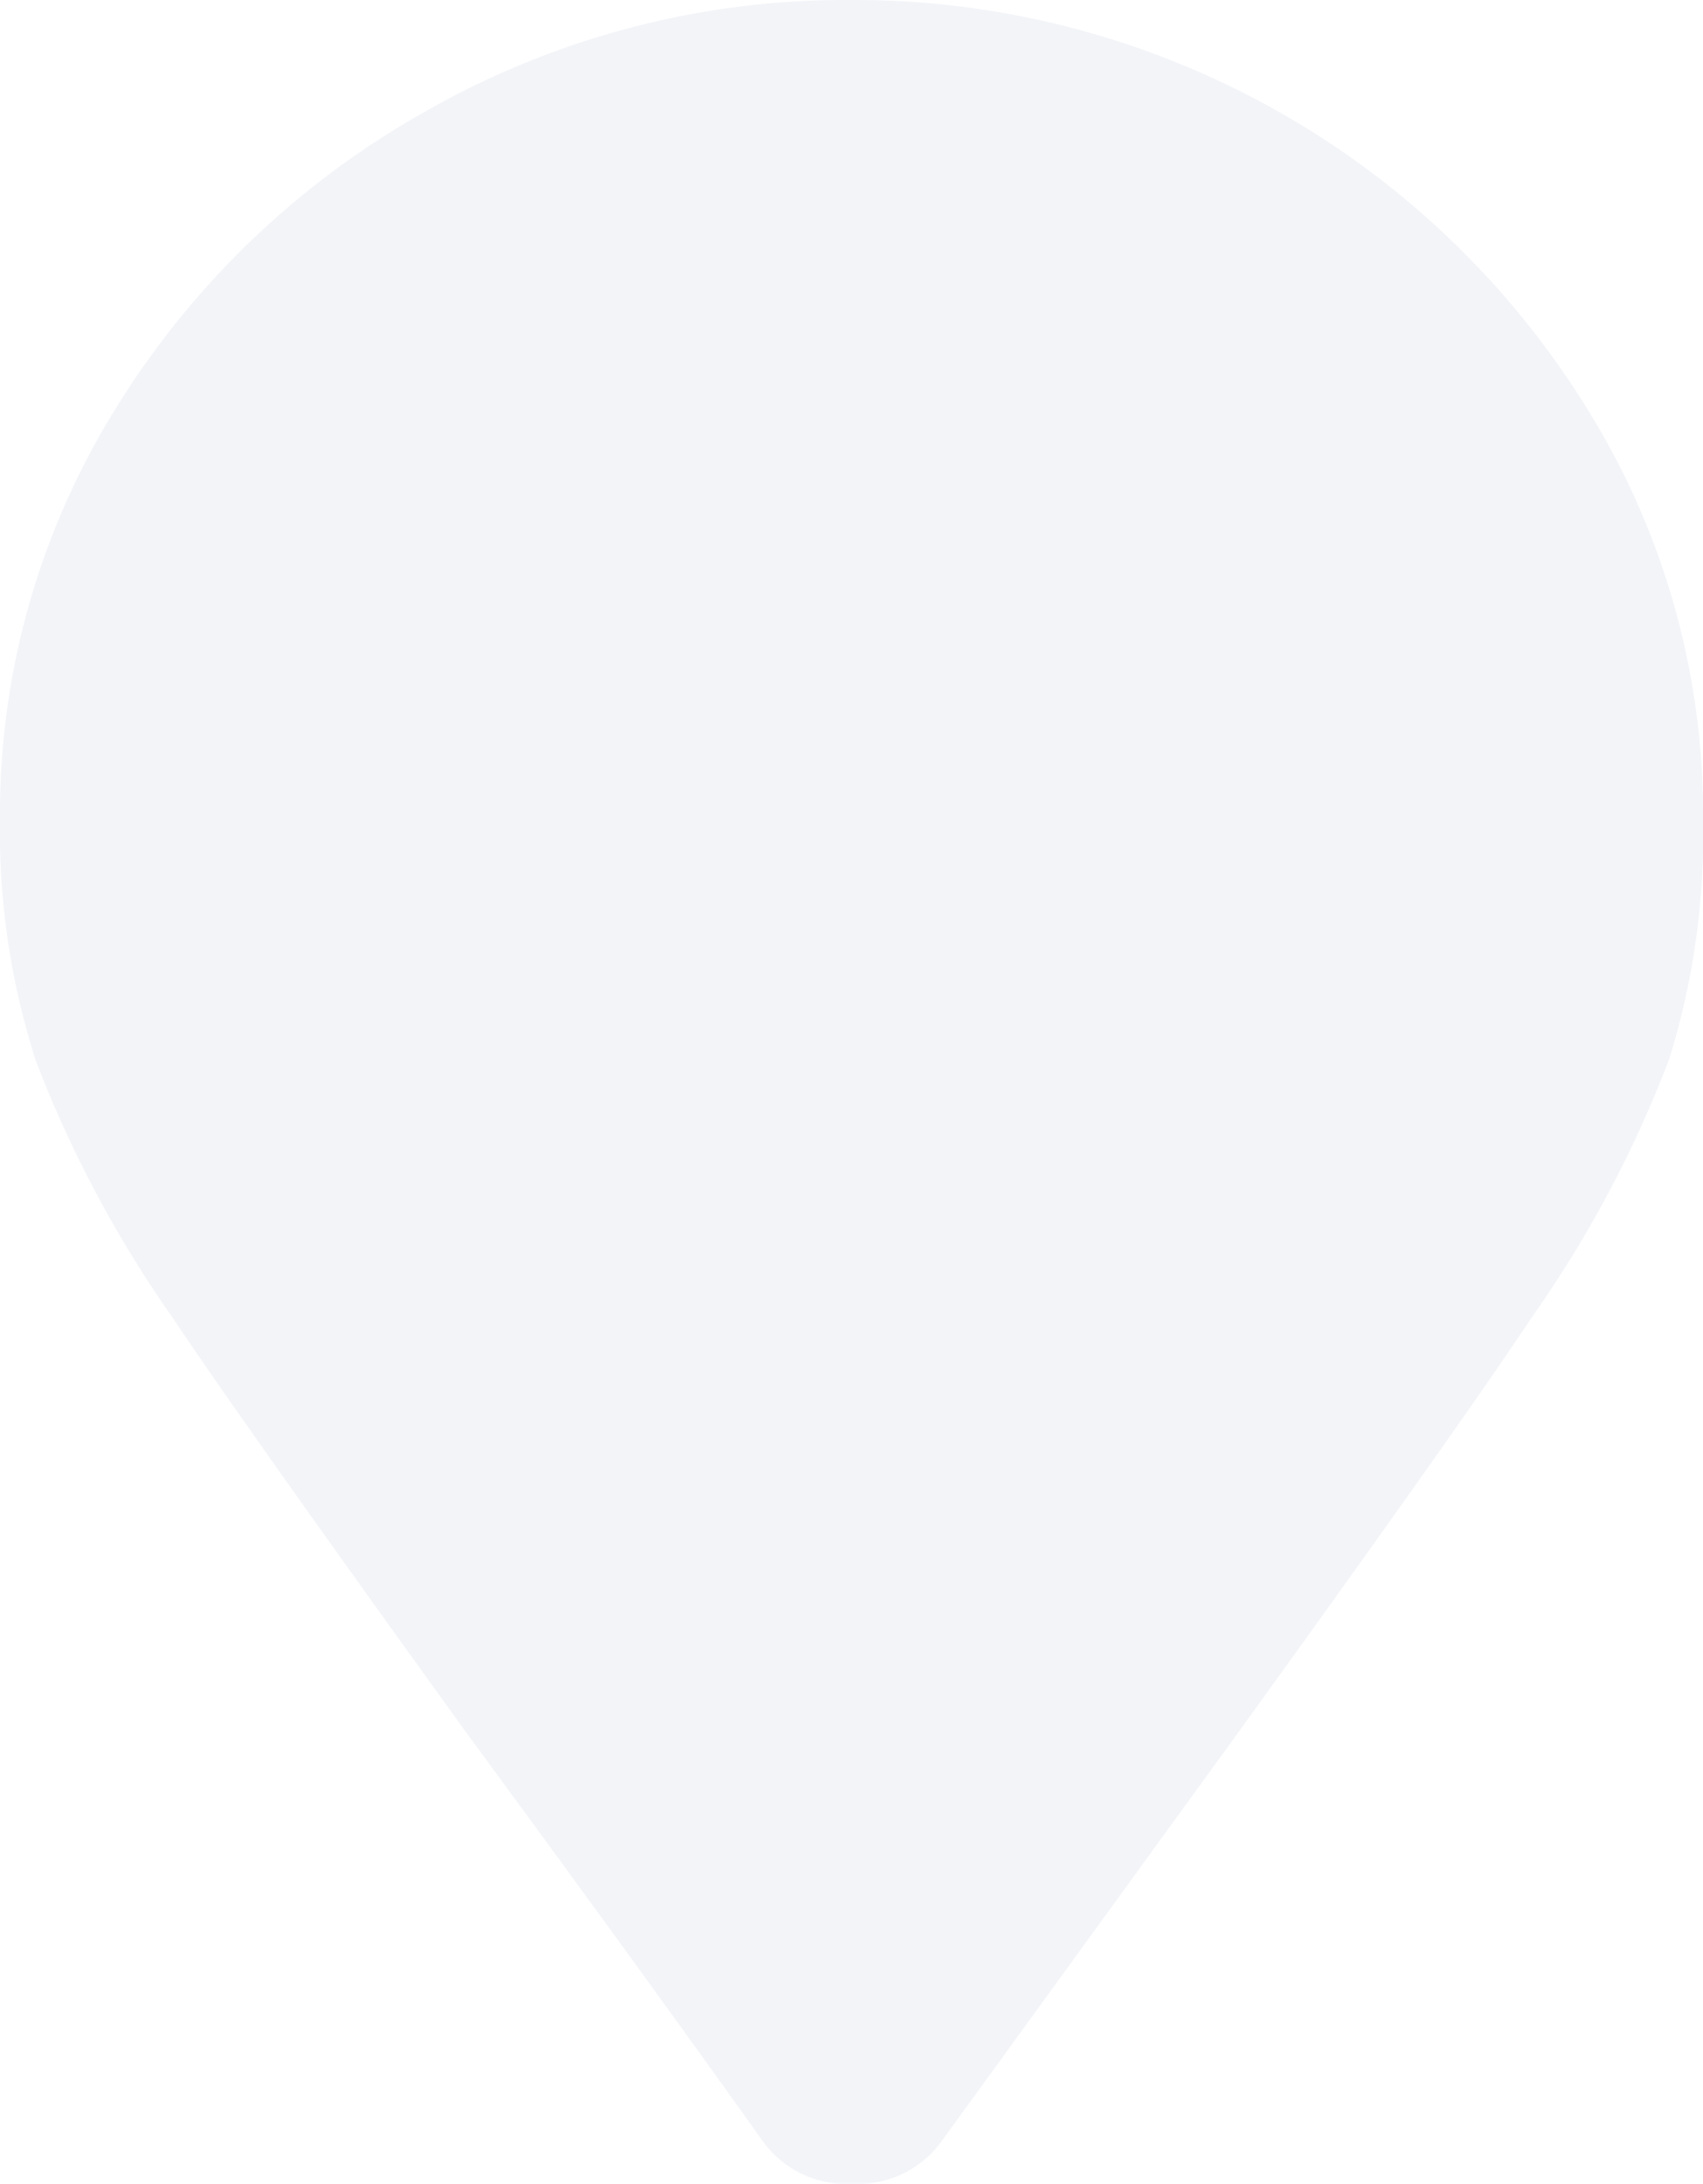 <svg xmlns="http://www.w3.org/2000/svg" viewBox="0 0 59.9 76.81"><defs><style>.cls-1{isolation:isolate;}.cls-2{opacity:0.6;}.cls-3{opacity:0.1;mix-blend-mode:multiply;}.cls-4{fill:#243e89;}</style></defs><title>Asset 15</title><g class="cls-1"><g id="Layer_2" data-name="Layer 2"><g id="Layer_1-2" data-name="Layer 1"><g class="cls-2"><g class="cls-3"><path class="cls-4" d="M26.83,75.31A3.63,3.63,0,0,0,30,76.81a3.63,3.63,0,0,0,3.12-1.5l10.45-14.4q7.8-10.8,10.29-14.55a41.27,41.27,0,0,0,4.84-9.08A26.42,26.42,0,0,0,59.9,28.8a26.94,26.94,0,0,0-4.06-14.4A30.29,30.29,0,0,0,30,0,29.82,29.82,0,0,0,15,3.9,30.06,30.06,0,0,0,4.05,14.4,27,27,0,0,0,0,28.8a26.42,26.42,0,0,0,1.25,8.48,41.59,41.59,0,0,0,4.83,9.08q2.51,3.75,10.3,14.55,6.39,8.7,10.45,14.4"/></g></g></g></g></g></svg>